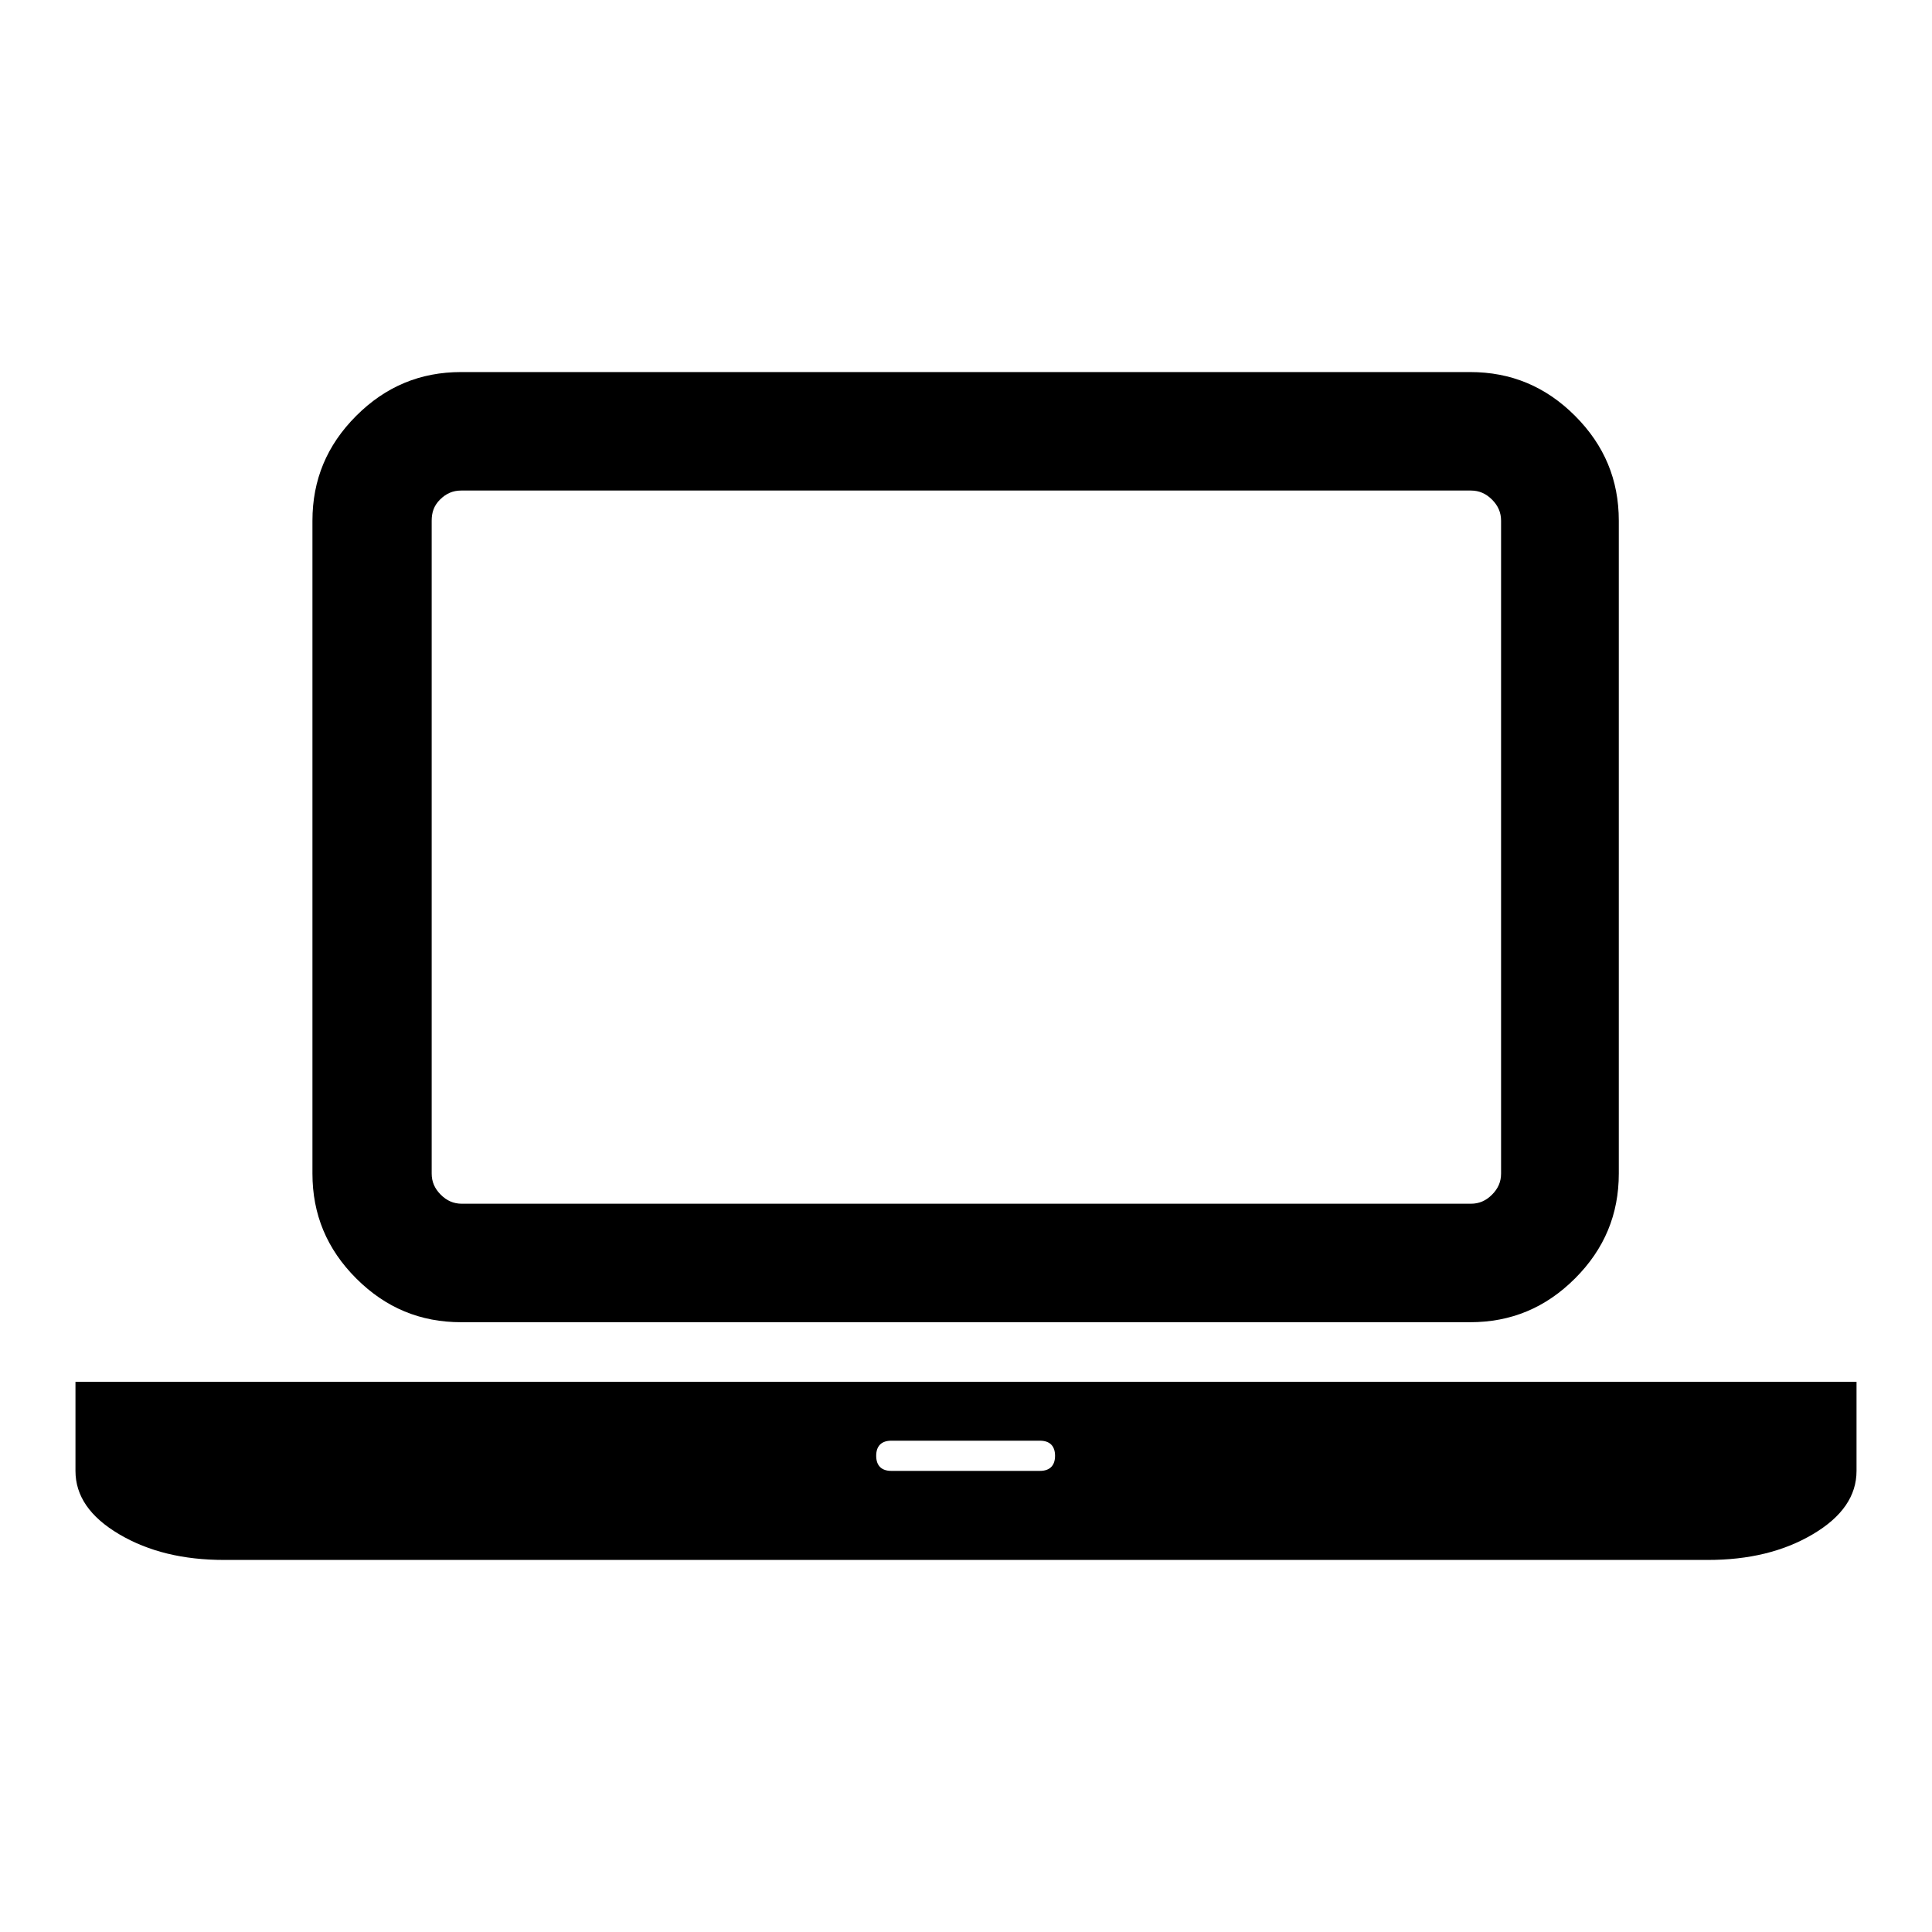 <?xml version="1.0" encoding="utf-8"?>
<!-- Svg Vector Icons : http://www.onlinewebfonts.com/icon -->
<!DOCTYPE svg PUBLIC "-//W3C//DTD SVG 1.1//EN" "http://www.w3.org/Graphics/SVG/1.1/DTD/svg11.dtd">
<svg version="1.1" xmlns="http://www.w3.org/2000/svg" xmlns:xlink="http://www.w3.org/1999/xlink" x="0px" y="0px" viewBox="0 0 256 256" enable-background="new 0 0 256 256" xml:space="preserve">
<g> <path fill="#000000" d="M61.1,175.2c-5.4,0-10-1.9-13.9-5.8s-5.8-8.5-5.8-13.9V69c0-5.4,1.9-10,5.8-13.9c3.9-3.9,8.5-5.8,13.9-5.8 h133.7c5.4,0,10,1.9,13.9,5.8c3.9,3.9,5.8,8.5,5.8,13.9v86.5c0,5.4-1.9,10-5.8,13.9c-3.9,3.9-8.5,5.8-13.9,5.8H61.1z M57.2,69v86.5 c0,1.1,0.4,2,1.2,2.8c0.8,0.8,1.7,1.2,2.8,1.2h133.7c1.1,0,2-0.4,2.8-1.2c0.8-0.8,1.2-1.7,1.2-2.8V69c0-1.1-0.4-2-1.2-2.8 c-0.8-0.8-1.7-1.2-2.8-1.2H61.1c-1.1,0-2,0.4-2.8,1.2S57.2,67.9,57.2,69z M226.3,183.1H246v11.8c0,3.3-1.9,6.1-5.8,8.4 c-3.9,2.3-8.5,3.4-13.9,3.4H29.7c-5.4,0-10-1.1-13.9-3.4c-3.9-2.3-5.8-5.1-5.8-8.4v-11.8H226.3z M137.8,194.9c1.3,0,2-0.7,2-2 s-0.7-2-2-2h-19.7c-1.3,0-2,0.7-2,2s0.7,2,2,2H137.8z"/></g>
</svg>